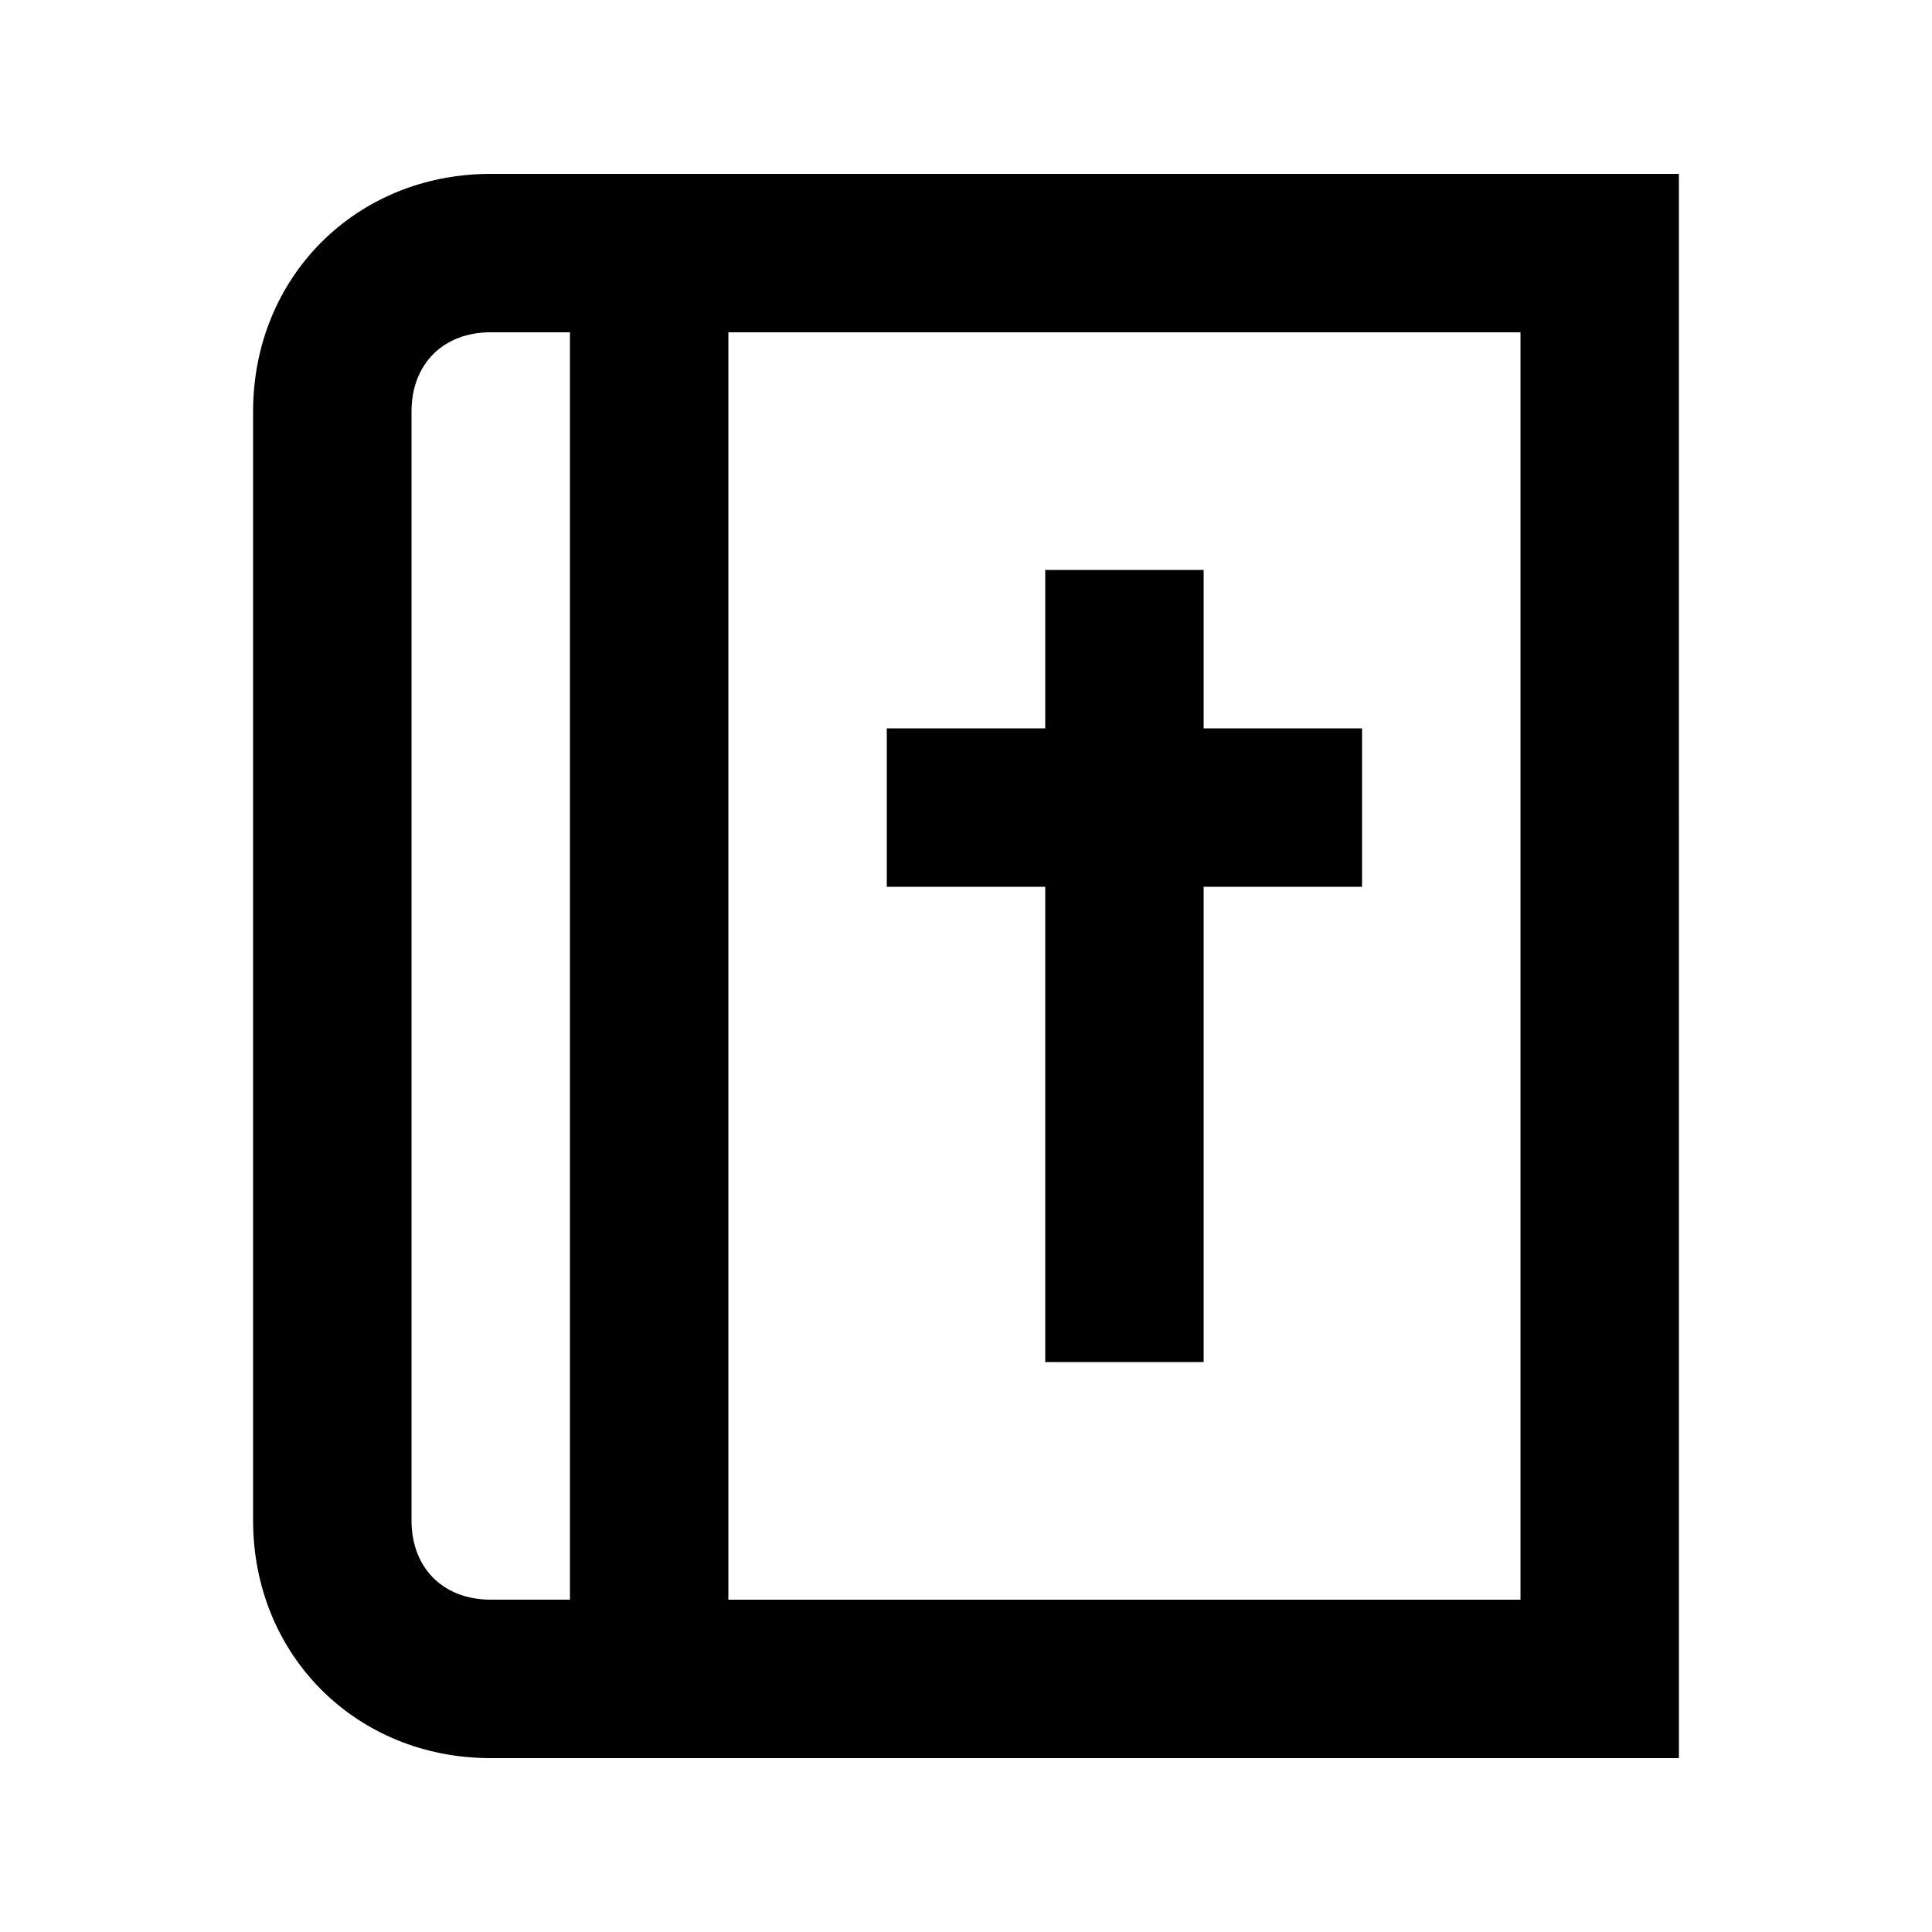 <?xml version="1.0" encoding="UTF-8"?>
<!-- Uploaded to: SVG Repo, www.svgrepo.com, Generator: SVG Repo Mixer Tools -->
<svg fill="#000000" width="800px" height="800px" version="1.1" viewBox="144 144 512 512" xmlns="http://www.w3.org/2000/svg">
 <g>
  <path d="m274.05 190.08c-35.688 0-62.977 27.289-62.977 62.977v293.89c0 35.688 27.289 62.977 62.977 62.977h314.88l-0.004-419.84zm-20.992 356.86v-293.89c0-12.594 8.398-20.992 20.992-20.992h20.992v335.87h-20.992c-12.598 0-20.992-8.395-20.992-20.992zm293.89 20.992h-209.92v-335.87h209.92z"/>
  <path d="m379.01 379.01h41.984v125.95h41.984v-125.95h41.98v-41.984h-41.98v-41.984h-41.984v41.984h-41.984z"/>
 </g>
</svg>